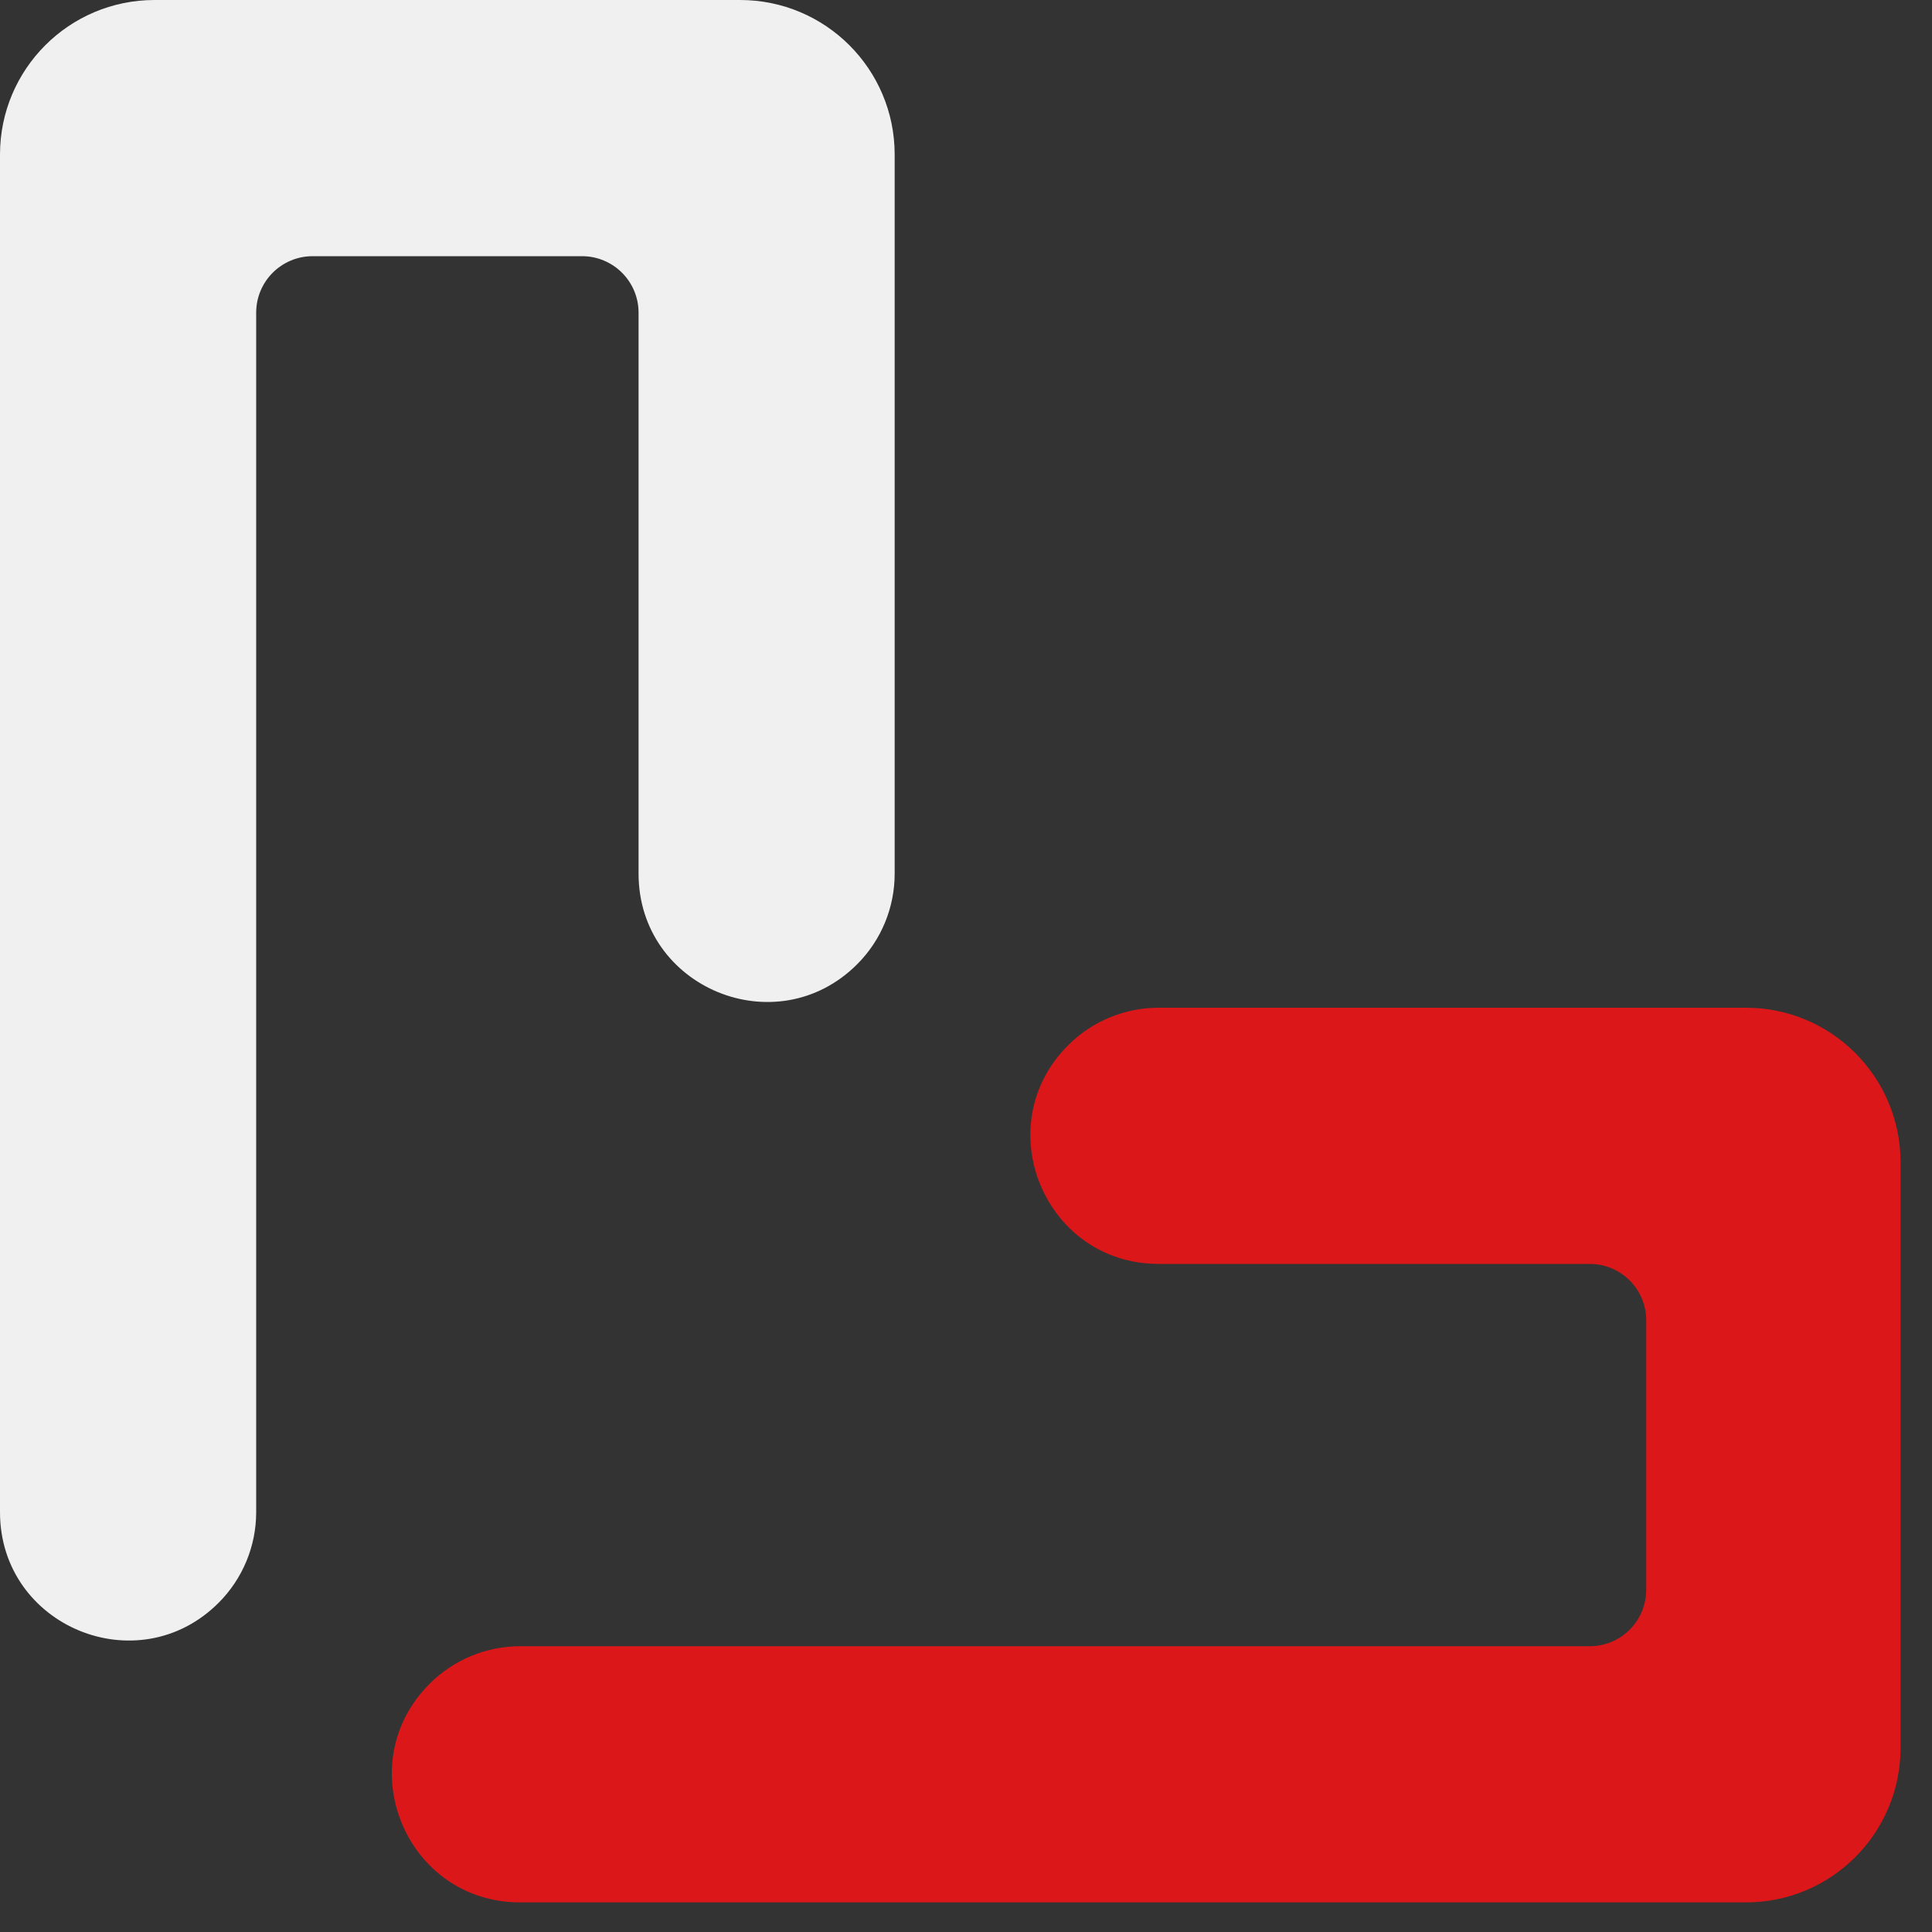 <svg width="25" height="25" viewBox="0 0 25 25" fill="none" xmlns="http://www.w3.org/2000/svg">
<rect x="0" y="0" width="25" height="25" fill="#333333" stroke="none"/>
<path d="M7.531 3.315C7.935 3.315 8.263 3.642 8.263 4.046V11.305C8.263 12.782 10.048 13.521 11.092 12.477C11.403 12.166 11.577 11.745 11.577 11.305V2C11.577 0.895 10.682 0 9.577 0H2C0.895 0 0 0.895 0 2V19.568C0 21.044 1.785 21.784 2.829 20.74C3.14 20.429 3.315 20.007 3.315 19.568V4.046C3.315 3.642 3.642 3.315 4.046 3.315H7.531Z" fill="#F0F0F0"/>
<path d="M20.571 16.355V16.355C20.975 16.355 21.302 16.682 21.302 17.086V17.086V20.571V20.571C21.302 20.975 20.975 21.302 20.571 21.302V21.302H6.731C6.291 21.302 5.87 21.477 5.559 21.788V21.788C4.515 22.832 5.254 24.617 6.731 24.617H22.593C23.697 24.617 24.593 23.722 24.593 22.617V15.04C24.593 13.935 23.697 13.04 22.593 13.04H14.993C14.554 13.04 14.132 13.214 13.822 13.525V13.525C12.777 14.569 13.517 16.355 14.993 16.355H20.571Z" fill="#DB1719"/>
</svg>
